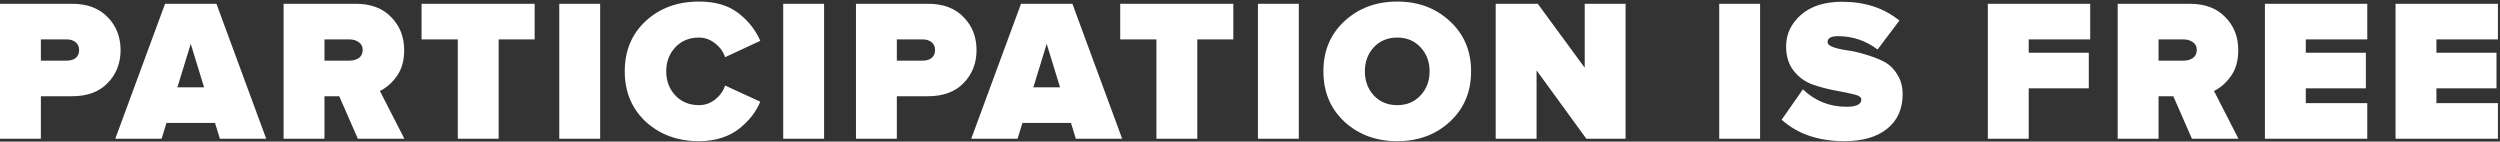 <?xml version="1.0" encoding="UTF-8"?> <svg xmlns="http://www.w3.org/2000/svg" width="865" height="49" viewBox="0 0 865 49" fill="none"><rect x="0" y="0" width="865" height="49" fill="#333333" stroke="none"/> <path d="M14.142 48H0.002V1.31H24.922C30.195 1.31 34.302 2.85 37.242 5.93C40.228 8.963 41.722 12.767 41.722 17.34C41.722 21.867 40.228 25.67 37.242 28.75C34.302 31.783 30.195 33.3 24.922 33.3H14.142V48ZM23.102 20.98C24.362 20.98 25.388 20.677 26.182 20.07C26.975 19.417 27.372 18.507 27.372 17.34C27.372 16.127 26.975 15.217 26.182 14.61C25.388 13.957 24.362 13.63 23.102 13.63H14.142V20.98H23.102ZM92.108 48H76.078L74.397 42.54H57.597L55.917 48H39.888L57.108 1.31H74.888L92.108 48ZM70.618 30.22L65.998 15.17L61.377 30.22H70.618ZM139.915 48H123.815L117.375 33.3H112.265V48H98.125V1.31H123.045C128.318 1.31 132.425 2.85 135.365 5.93C138.351 8.963 139.845 12.767 139.845 17.34C139.845 20.98 139.005 23.967 137.325 26.3C135.691 28.633 133.731 30.36 131.445 31.48L139.915 48ZM120.875 20.98C122.181 20.98 123.278 20.677 124.165 20.07C125.051 19.417 125.495 18.483 125.495 17.27C125.495 16.103 125.051 15.217 124.165 14.61C123.278 13.957 122.181 13.63 120.875 13.63H112.265V20.98H120.875ZM172.533 48H158.393V13.63H145.863V1.31H184.993V13.63H172.533V48ZM207.653 48H193.513V1.31H207.653V48ZM241.853 48.84C234.48 48.84 228.343 46.6 223.443 42.12C218.59 37.593 216.163 31.783 216.163 24.69C216.163 17.55 218.59 11.74 223.443 7.26C228.297 2.78 234.433 0.54 241.853 0.54C247.453 0.54 251.957 1.847 255.363 4.46C258.817 7.073 261.383 10.293 263.063 14.12L250.883 19.79C250.277 17.923 249.133 16.337 247.453 15.03C245.773 13.677 243.907 13 241.853 13C238.493 13 235.763 14.12 233.663 16.36C231.563 18.6 230.513 21.377 230.513 24.69C230.513 28.003 231.563 30.78 233.663 33.02C235.763 35.26 238.493 36.38 241.853 36.38C243.907 36.38 245.773 35.727 247.453 34.42C249.133 33.067 250.277 31.457 250.883 29.59L263.063 35.19C262.317 36.917 261.383 38.527 260.263 40.02C259.143 41.467 257.743 42.89 256.063 44.29C254.383 45.69 252.307 46.81 249.833 47.65C247.407 48.443 244.747 48.84 241.853 48.84ZM285.132 48H270.992V1.31H285.132V48ZM310.302 48H296.162V1.31H321.082C326.355 1.31 330.462 2.85 333.402 5.93C336.389 8.963 337.882 12.767 337.882 17.34C337.882 21.867 336.389 25.67 333.402 28.75C330.462 31.783 326.355 33.3 321.082 33.3H310.302V48ZM319.262 20.98C320.522 20.98 321.549 20.677 322.342 20.07C323.135 19.417 323.532 18.507 323.532 17.34C323.532 16.127 323.135 15.217 322.342 14.61C321.549 13.957 320.522 13.63 319.262 13.63H310.302V20.98H319.262ZM388.268 48H372.238L370.558 42.54H353.758L352.078 48H336.048L353.268 1.31H371.048L388.268 48ZM366.778 30.22L362.158 15.17L357.538 30.22H366.778ZM414.265 48H400.125V13.63H387.595V1.31H426.725V13.63H414.265V48ZM449.386 48H435.246V1.31H449.386V48ZM501.646 42.12C496.792 46.6 490.726 48.84 483.446 48.84C476.166 48.84 470.076 46.6 465.176 42.12C460.322 37.593 457.896 31.783 457.896 24.69C457.896 17.597 460.322 11.81 465.176 7.33C470.076 2.803 476.166 0.54 483.446 0.54C490.726 0.54 496.792 2.803 501.646 7.33C506.546 11.81 508.996 17.597 508.996 24.69C508.996 31.783 506.546 37.593 501.646 42.12ZM475.326 33.02C477.426 35.26 480.132 36.38 483.446 36.38C486.759 36.38 489.442 35.26 491.496 33.02C493.596 30.78 494.646 28.003 494.646 24.69C494.646 21.377 493.596 18.6 491.496 16.36C489.442 14.12 486.759 13 483.446 13C480.132 13 477.426 14.12 475.326 16.36C473.272 18.6 472.246 21.377 472.246 24.69C472.246 28.003 473.272 30.78 475.326 33.02ZM562.449 48H548.869L531.649 24.34V48H517.509V1.31H532.069L548.309 23.43V1.31H562.449V48ZM608.991 48H594.851V1.31H608.991V48ZM638.151 48.84C629.191 48.84 621.958 46.367 616.451 41.42L623.801 30.92C628.001 34.933 633.018 36.94 638.851 36.94C642.305 36.94 644.031 36.1 644.031 34.42C644.031 33.627 643.121 33.02 641.301 32.6C639.528 32.18 637.358 31.737 634.791 31.27C632.271 30.803 629.728 30.127 627.161 29.24C624.641 28.353 622.471 26.79 620.651 24.55C618.878 22.31 617.991 19.487 617.991 16.08C617.991 11.833 619.695 8.193 623.101 5.16C626.555 2.127 631.315 0.61 637.381 0.61C645.268 0.61 651.871 2.78 657.191 7.12L649.631 17.13C645.571 14.05 640.998 12.51 635.911 12.51C633.531 12.51 632.341 13.21 632.341 14.61C632.341 15.263 632.971 15.823 634.231 16.29C635.538 16.757 637.148 17.13 639.061 17.41C640.975 17.643 643.051 18.11 645.291 18.81C647.578 19.463 649.678 20.257 651.591 21.19C653.505 22.123 655.091 23.593 656.351 25.6C657.658 27.56 658.311 29.893 658.311 32.6C658.311 37.733 656.515 41.723 652.921 44.57C649.375 47.417 644.451 48.84 638.151 48.84ZM701.933 48H687.793V1.31H723.213V13.63H701.933V18.25H722.723V30.57H701.933V48ZM774.508 48H758.408L751.968 33.3H746.858V48H732.718V1.31H757.638C762.912 1.31 767.018 2.85 769.958 5.93C772.945 8.963 774.438 12.767 774.438 17.34C774.438 20.98 773.598 23.967 771.918 26.3C770.285 28.633 768.325 30.36 766.038 31.48L774.508 48ZM755.468 20.98C756.775 20.98 757.872 20.677 758.758 20.07C759.645 19.417 760.088 18.483 760.088 17.27C760.088 16.103 759.645 15.217 758.758 14.61C757.872 13.957 756.775 13.63 755.468 13.63H746.858V20.98H755.468ZM819.08 48H783.66V1.31H819.08V13.63H797.8V18.25H818.59V30.57H797.8V35.68H819.08V48ZM864.279 48H828.859V1.31H864.279V13.63H842.999V18.25H863.789V30.57H842.999V35.68H864.279V48Z" fill="white"></path> </svg> 